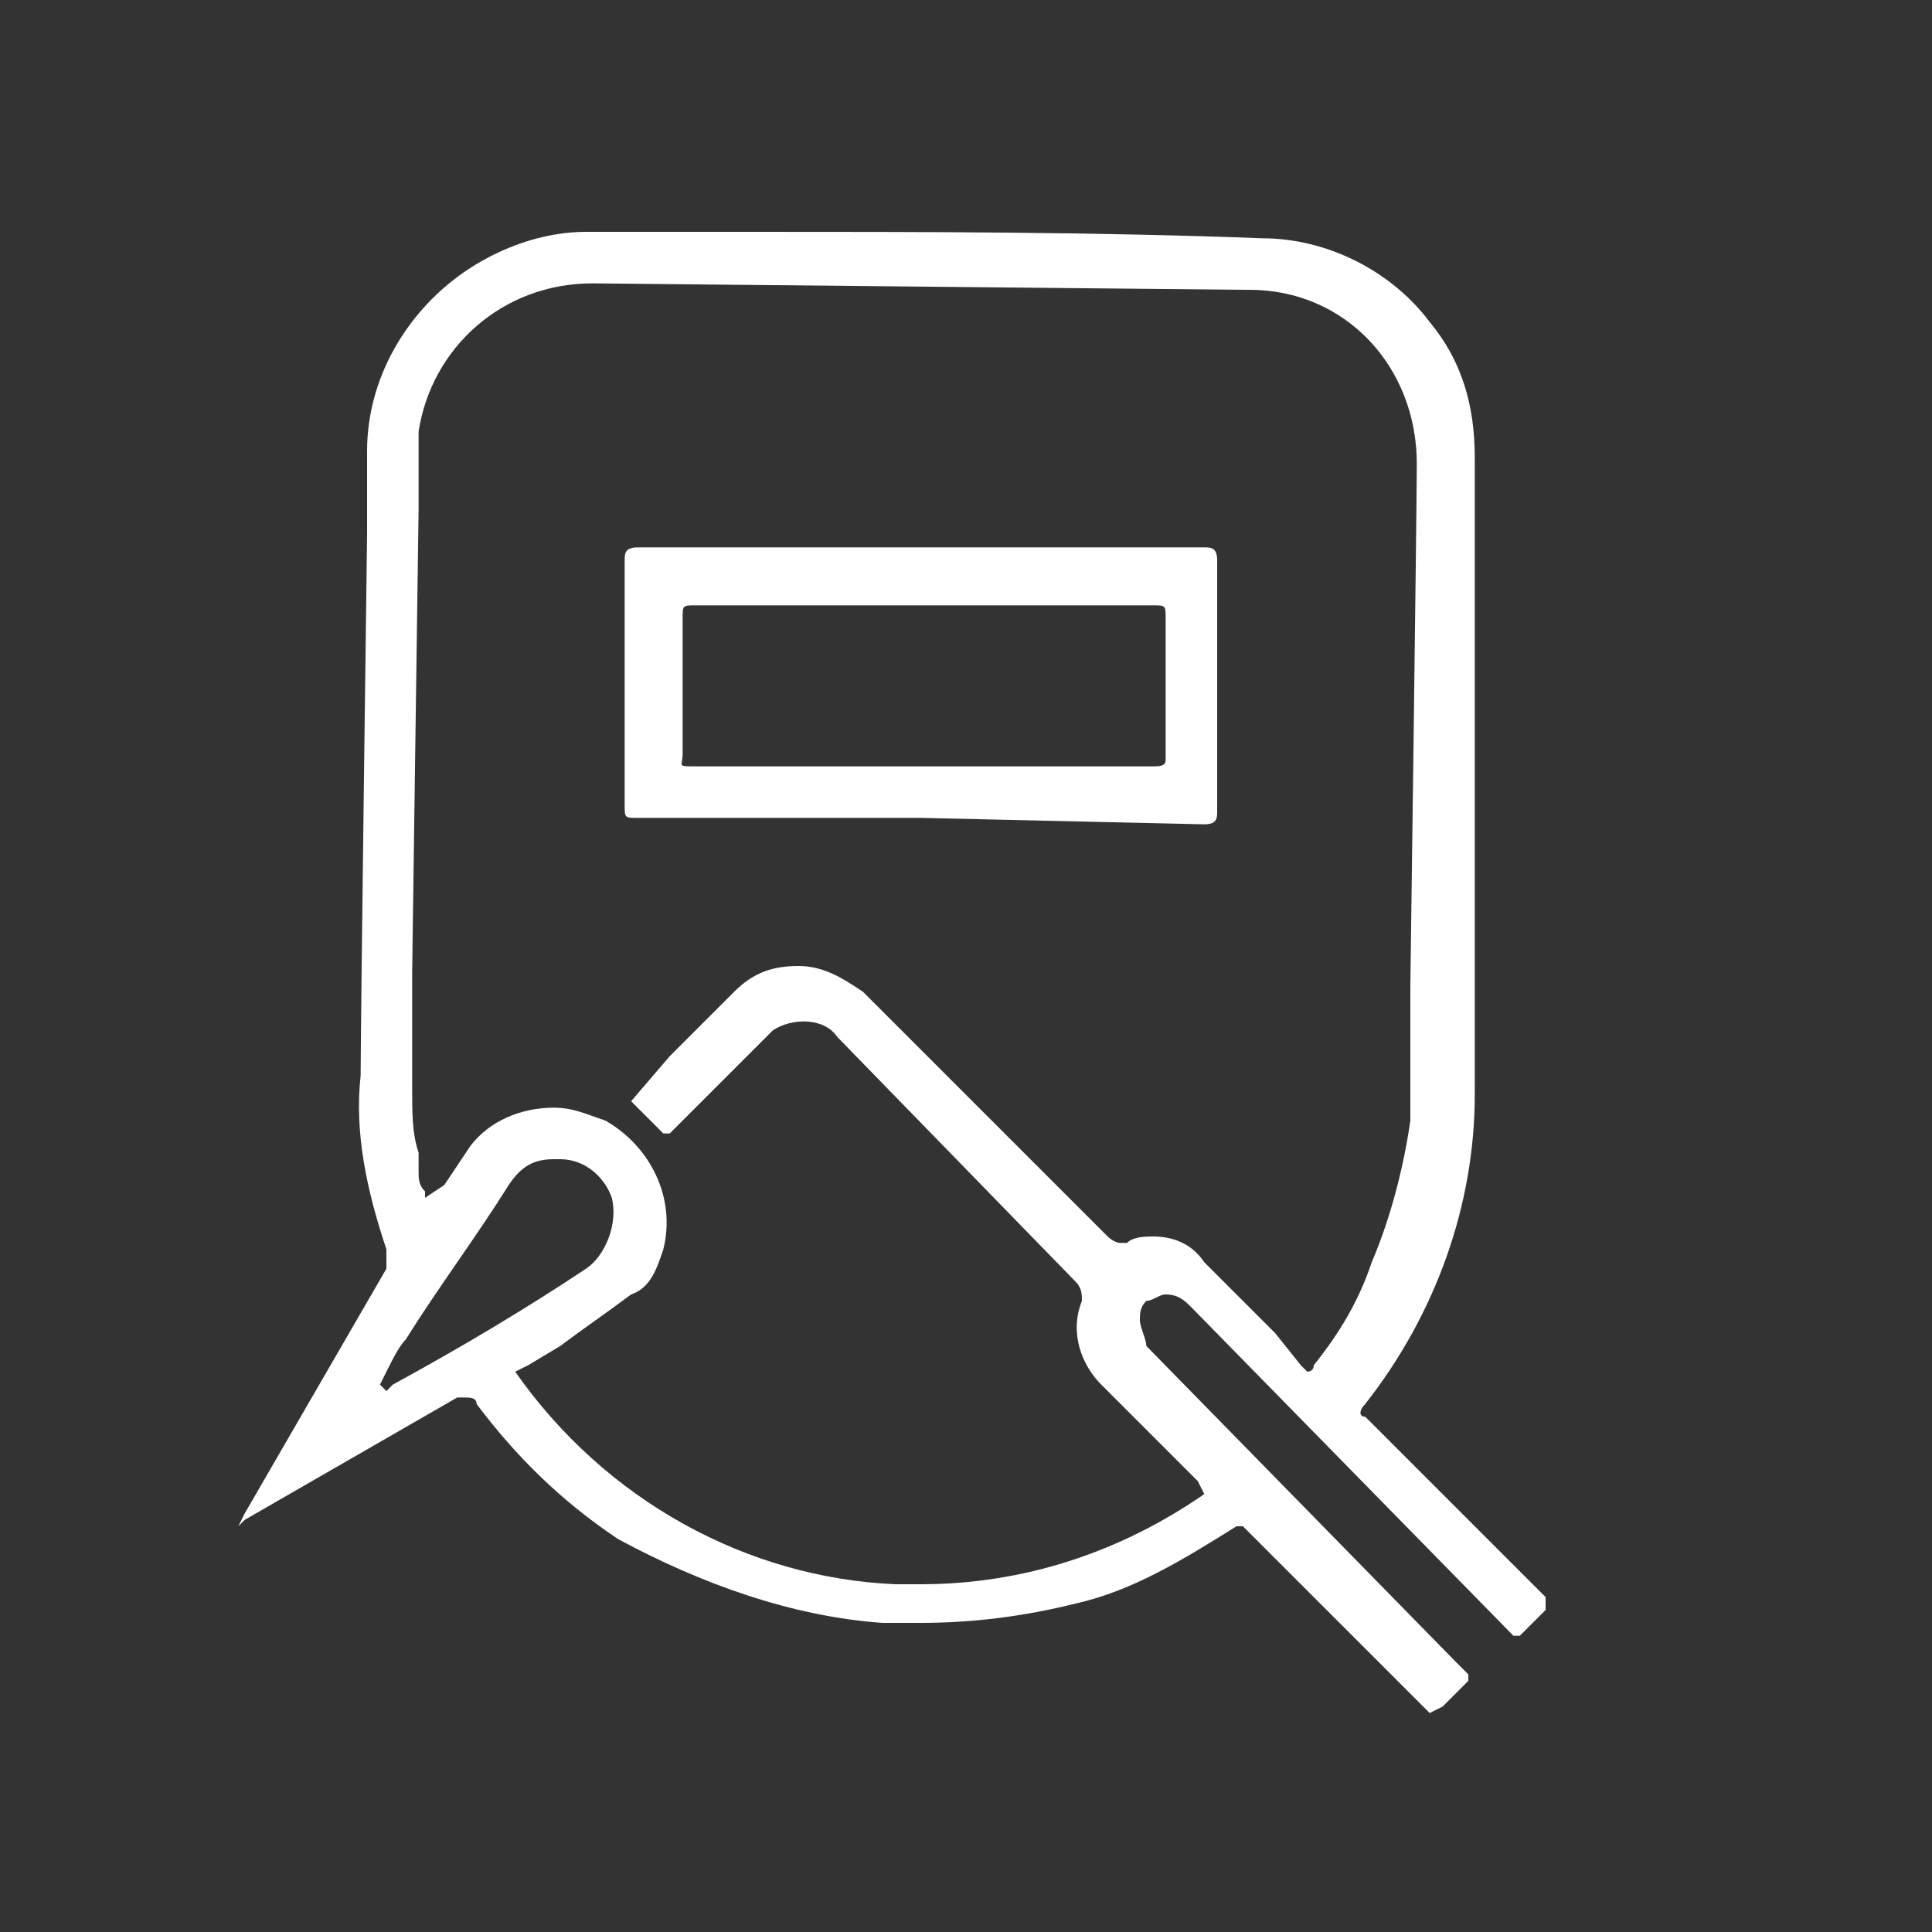 <?xml version="1.0" encoding="utf-8"?>
<!-- Generator: Adobe Illustrator 25.4.0, SVG Export Plug-In . SVG Version: 6.00 Build 0)  -->
<svg version="1.1" id="Layer_1" xmlns="http://www.w3.org/2000/svg" xmlns:xlink="http://www.w3.org/1999/xlink" x="0px" y="0px"
	 viewBox="0 0 30 30" style="enable-background:new 0 0 30 30;" xml:space="preserve">
<rect x="0" y="0" width="30" height="30" fill="#333333" stroke="none"/>
<style type="text/css">
	.st0{fill:#FFFFFF;}
</style>
<path class="st0" d="M22.2,26.6C22.2,26.6,22.2,26.6,22.2,26.6l-2.8-2.8c0,0-0.1-0.1-0.1-0.1c0,0-0.1,0-0.1,0
	c-0.8,0.5-1.6,1-2.5,1.2c-0.8,0.2-1.6,0.3-2.4,0.3h-0.6c-1.4-0.1-2.8-0.6-4.1-1.3c-0.9-0.6-1.6-1.3-2.2-2.1c0-0.1-0.1-0.1-0.2-0.1
	c0,0-0.1,0-0.1,0l-3.3,1.9l-0.1,0.1l0.1-0.2l2.2-3.8c0-0.1,0-0.2,0-0.3c-0.3-0.9-0.5-1.8-0.4-2.7c0-0.8,0.1-8.4,0.1-8.4
	c0-0.4,0-0.9,0-1.3c0-1.2,0.7-2.3,1.7-2.9c0.5-0.3,1.1-0.5,1.7-0.5h2.6c2.6,0,5.3,0,7.9,0.1c1,0,2,0.5,2.6,1.3
	c0.5,0.6,0.7,1.3,0.7,2.1c0,2.5,0,8.1,0,8.1c0,0.6,0,1.2,0,1.8c0,1.7-0.6,3.4-1.7,4.8c-0.1,0.1-0.1,0.2,0,0.2c0,0,0,0,0,0
	c0,0,2.6,2.6,2.8,2.8V25l-0.4,0.4h-0.1l-5-5.1c-0.1-0.1-0.2-0.2-0.4-0.2c-0.1,0-0.2,0.1-0.3,0.1c-0.1,0.1-0.1,0.2-0.1,0.3
	c0,0.1,0.1,0.3,0.1,0.4l4.8,4.9l0.2,0.2v0.1c-0.1,0.1-0.3,0.3-0.4,0.4L22.2,26.6z M8.6,17.2c0.3,0,0.5,0.1,0.8,0.2
	c0.7,0.4,1.1,1.2,0.9,2c-0.1,0.3-0.2,0.6-0.5,0.7c-0.4,0.3-0.7,0.5-1.1,0.8l-0.5,0.3l-0.2,0.1c1.4,2,3.6,3.2,5.9,3.3h0.4
	c1.6,0,3.1-0.5,4.4-1.4L18.6,23l-0.5-0.5c-0.3-0.3-0.7-0.7-1-1c-0.3-0.3-0.5-0.8-0.3-1.3c0-0.1,0-0.2-0.1-0.3L13,16.1
	c-0.2-0.3-0.7-0.3-1-0.1c0,0-0.1,0.1-0.1,0.1l-0.3,0.3l-1.2,1.2c0,0,0,0-0.1,0l-0.5-0.5l0.6-0.7c0.3-0.3,0.7-0.7,1-1
	c0.3-0.3,0.6-0.4,1-0.4c0.4,0,0.7,0.2,1,0.4c0.2,0.2,0.5,0.5,0.7,0.7l3.1,3.1c0,0,0.1,0.1,0.2,0.1h0.1c0.1-0.1,0.3-0.1,0.4-0.1
	c0.3,0,0.6,0.1,0.8,0.4c0.4,0.4,0.7,0.7,1.1,1.1l0.4,0.5c0.1,0.1,0.1,0.1,0.1,0.1s0.1,0,0.1-0.1c0.4-0.5,0.7-1,0.9-1.6
	c0.3-0.7,0.5-1.5,0.6-2.2c0-0.7,0-1.4,0-2.1c0,0,0.1-7.4,0.1-8.1c0-1.5-1.1-2.7-2.6-2.7c0,0-0.1,0-0.1,0L9.2,4.4
	c-1.4,0-2.5,1-2.7,2.3c0,0.4,0,0.8,0,1.2l-0.1,7.2c0,0.6,0,1.2,0,1.8c0,0.4,0,0.7,0.1,1v0.3c0,0.1,0,0.2,0.1,0.3v0.1l0.3-0.2
	l0.4-0.6C7.6,17.4,8.1,17.2,8.6,17.2z M8.6,18c-0.3,0-0.5,0.1-0.7,0.4c-0.5,0.8-1.1,1.6-1.6,2.4c-0.1,0.1-0.2,0.3-0.3,0.5l-0.1,0.2
	L6,21.6l0.1-0.1c1.1-0.6,2.1-1.2,3-1.8c0.3-0.2,0.5-0.7,0.4-1.1C9.4,18.3,9.1,18,8.7,18L8.6,18z"/>
<path class="st0" d="M14.3,12.7H9.9c-0.2,0-0.2,0-0.2-0.2V8.7c0-0.1,0-0.2,0.2-0.2h5.3h3.5c0.1,0,0.2,0,0.2,0.2v3.9
	c0,0.1,0,0.2-0.2,0.2L14.3,12.7z M14.3,11.9L14.3,11.9h3.6c0.1,0,0.2,0,0.2-0.1c0-0.7,0-1.4,0-2.2c0-0.2,0-0.2-0.2-0.2h-4.2h-2.9
	c-0.2,0-0.2,0-0.2,0.2c0,0.7,0,1.4,0,2.1c0,0.2-0.1,0.2,0.2,0.2L14.3,11.9z"/>
</svg>
